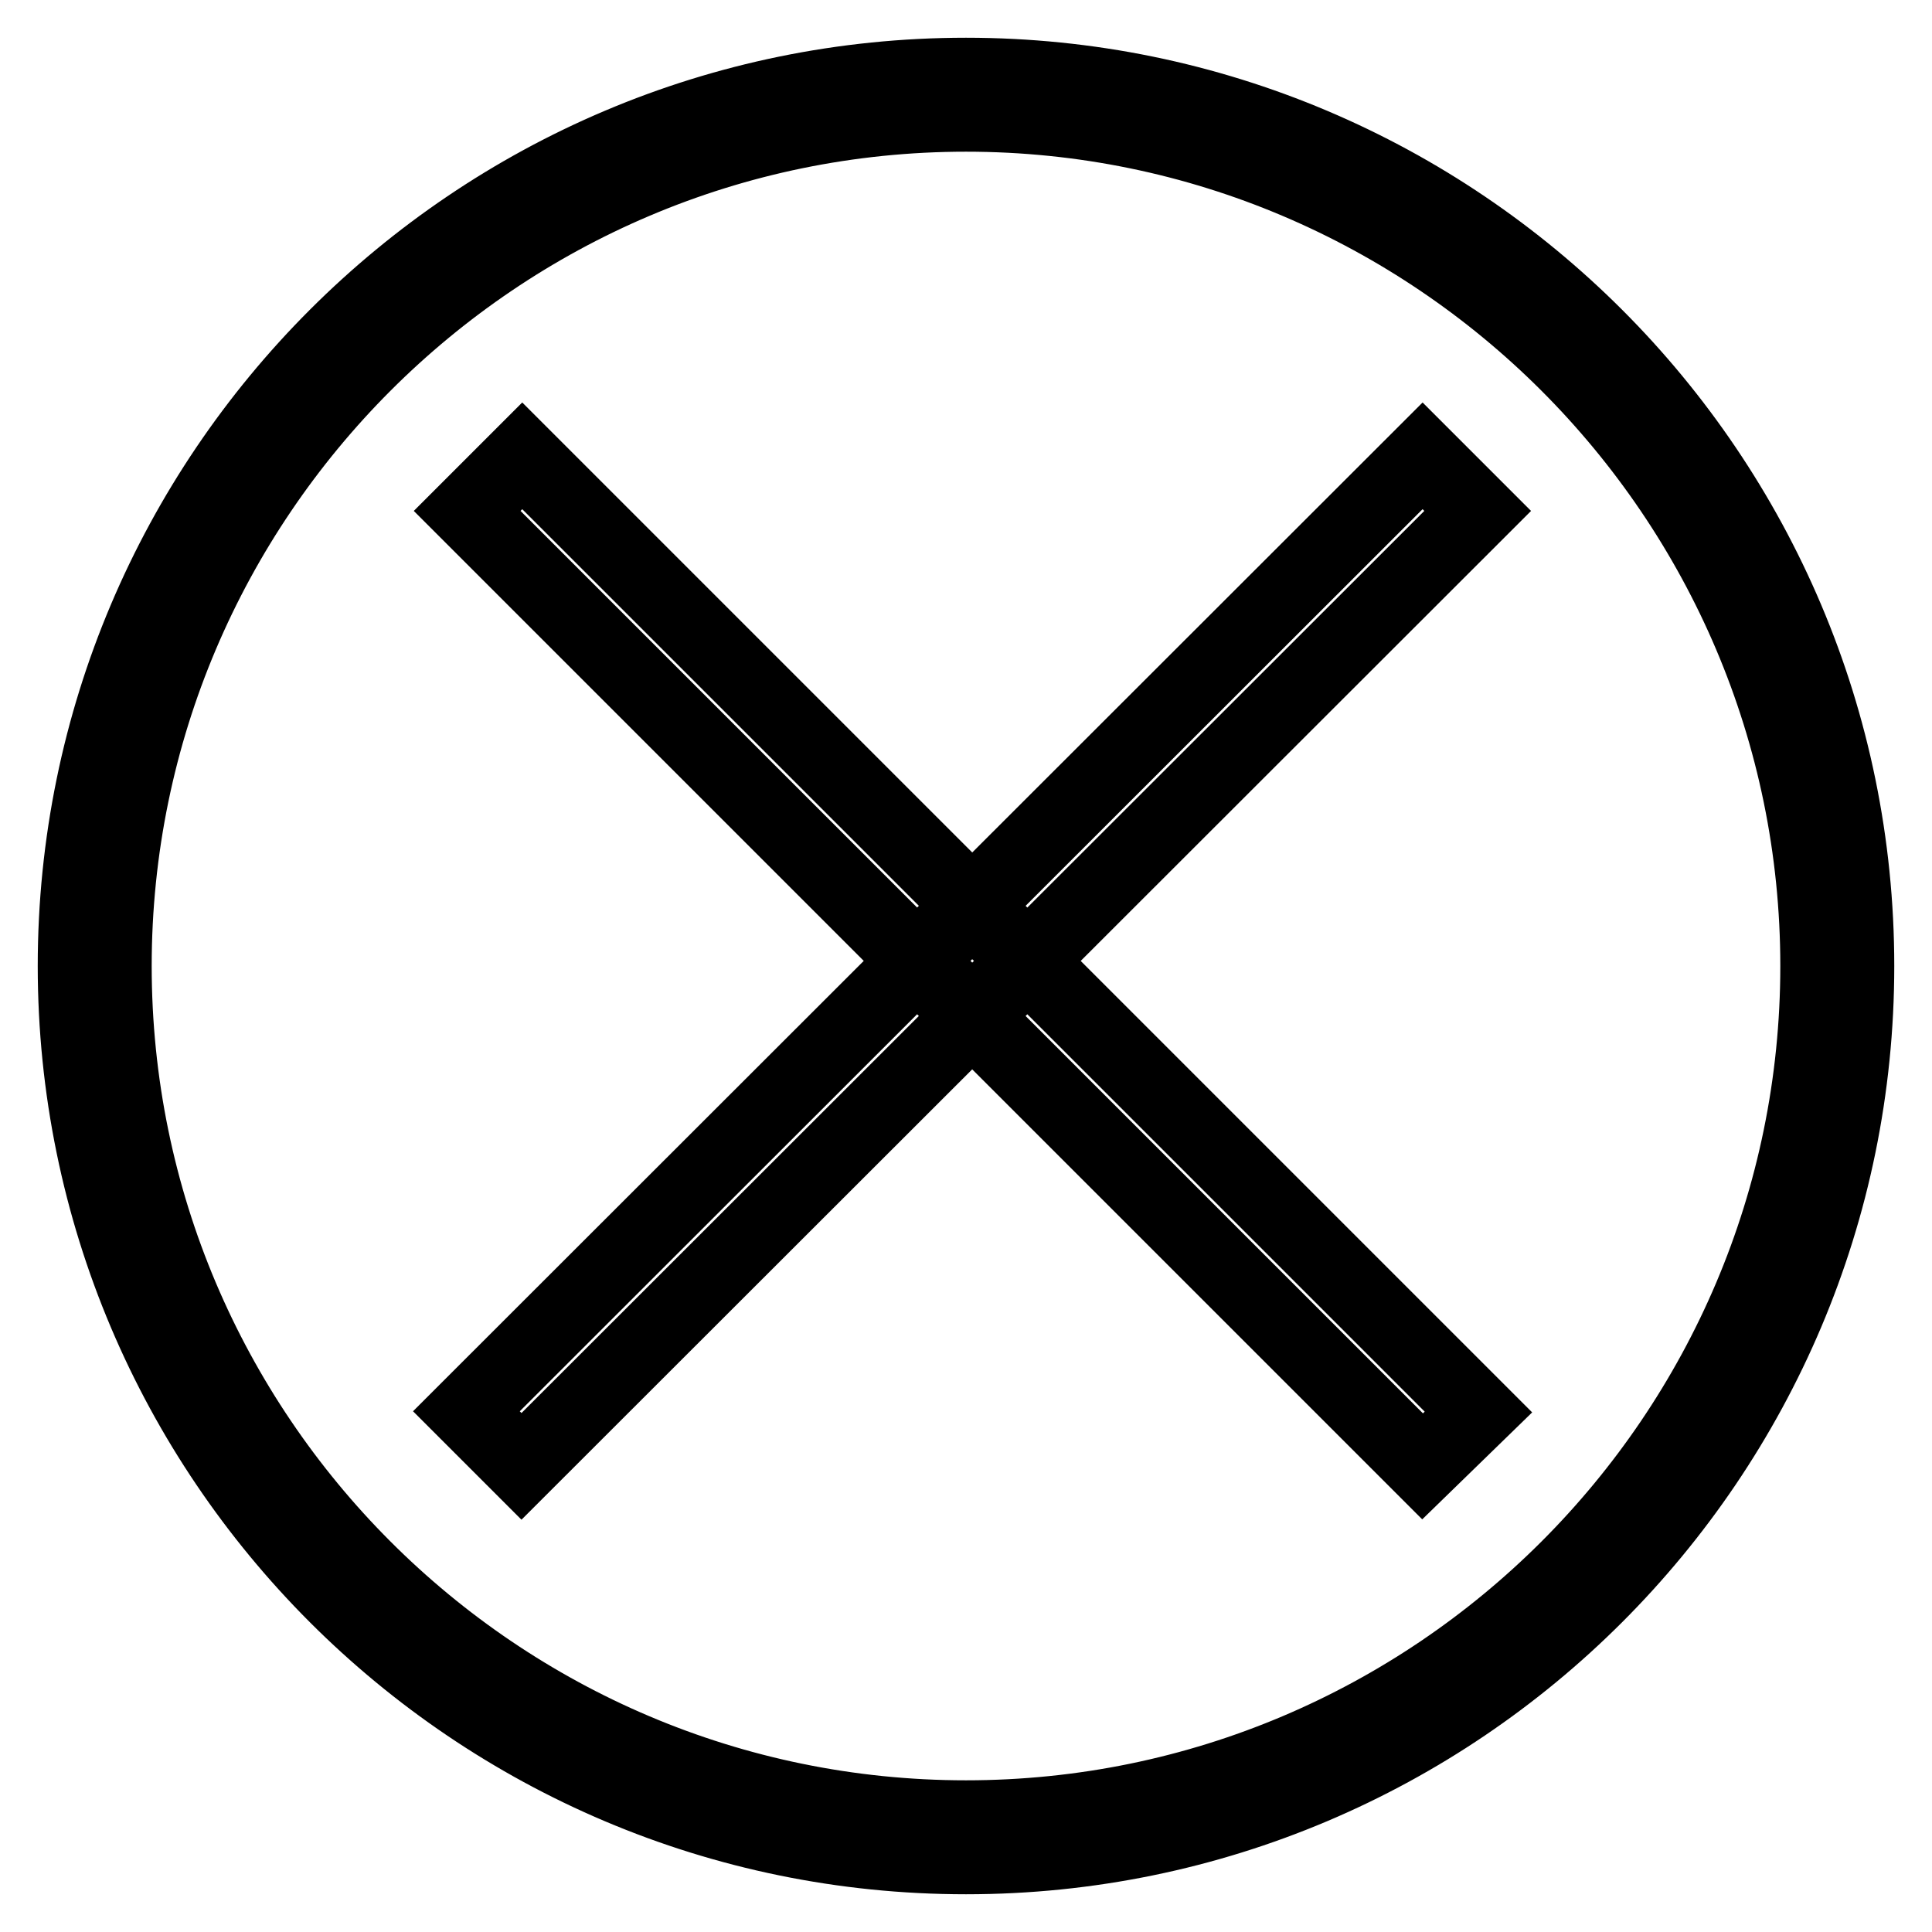 <?xml version="1.0" encoding="utf-8"?>
<!-- Svg Vector Icons : http://www.onlinewebfonts.com/icon -->
<!DOCTYPE svg PUBLIC "-//W3C//DTD SVG 1.1//EN" "http://www.w3.org/Graphics/SVG/1.1/DTD/svg11.dtd">
<svg version="1.1" xmlns="http://www.w3.org/2000/svg" xmlns:xlink="http://www.w3.org/1999/xlink" x="0px" y="0px" viewBox="0 0 256 256" enable-background="new 0 0 256 256" xml:space="preserve">
<g> <path stroke-width="10" fill-opacity="0" stroke="#000000"  d="M128,246c-65.1,0-118-52.9-118-118C10,62.9,62.9,10,128,10c65.1,0,118,52.9,118,118 C246,193.1,193.1,246,128,246z M128,15.1C65.8,15.1,15.1,65.8,15.1,128c0,62.2,50.6,112.9,112.9,112.9 c62.2,0,112.9-50.6,112.9-112.9C240.9,65.8,190.2,15.1,128,15.1z M69.1,194.3l-7.3-7.3L188.5,60.4l7.3,7.3L69.1,194.3z  M188.5,194.3L61.9,67.7l7.3-7.3l126.7,126.7L188.5,194.3z"/></g>
</svg>